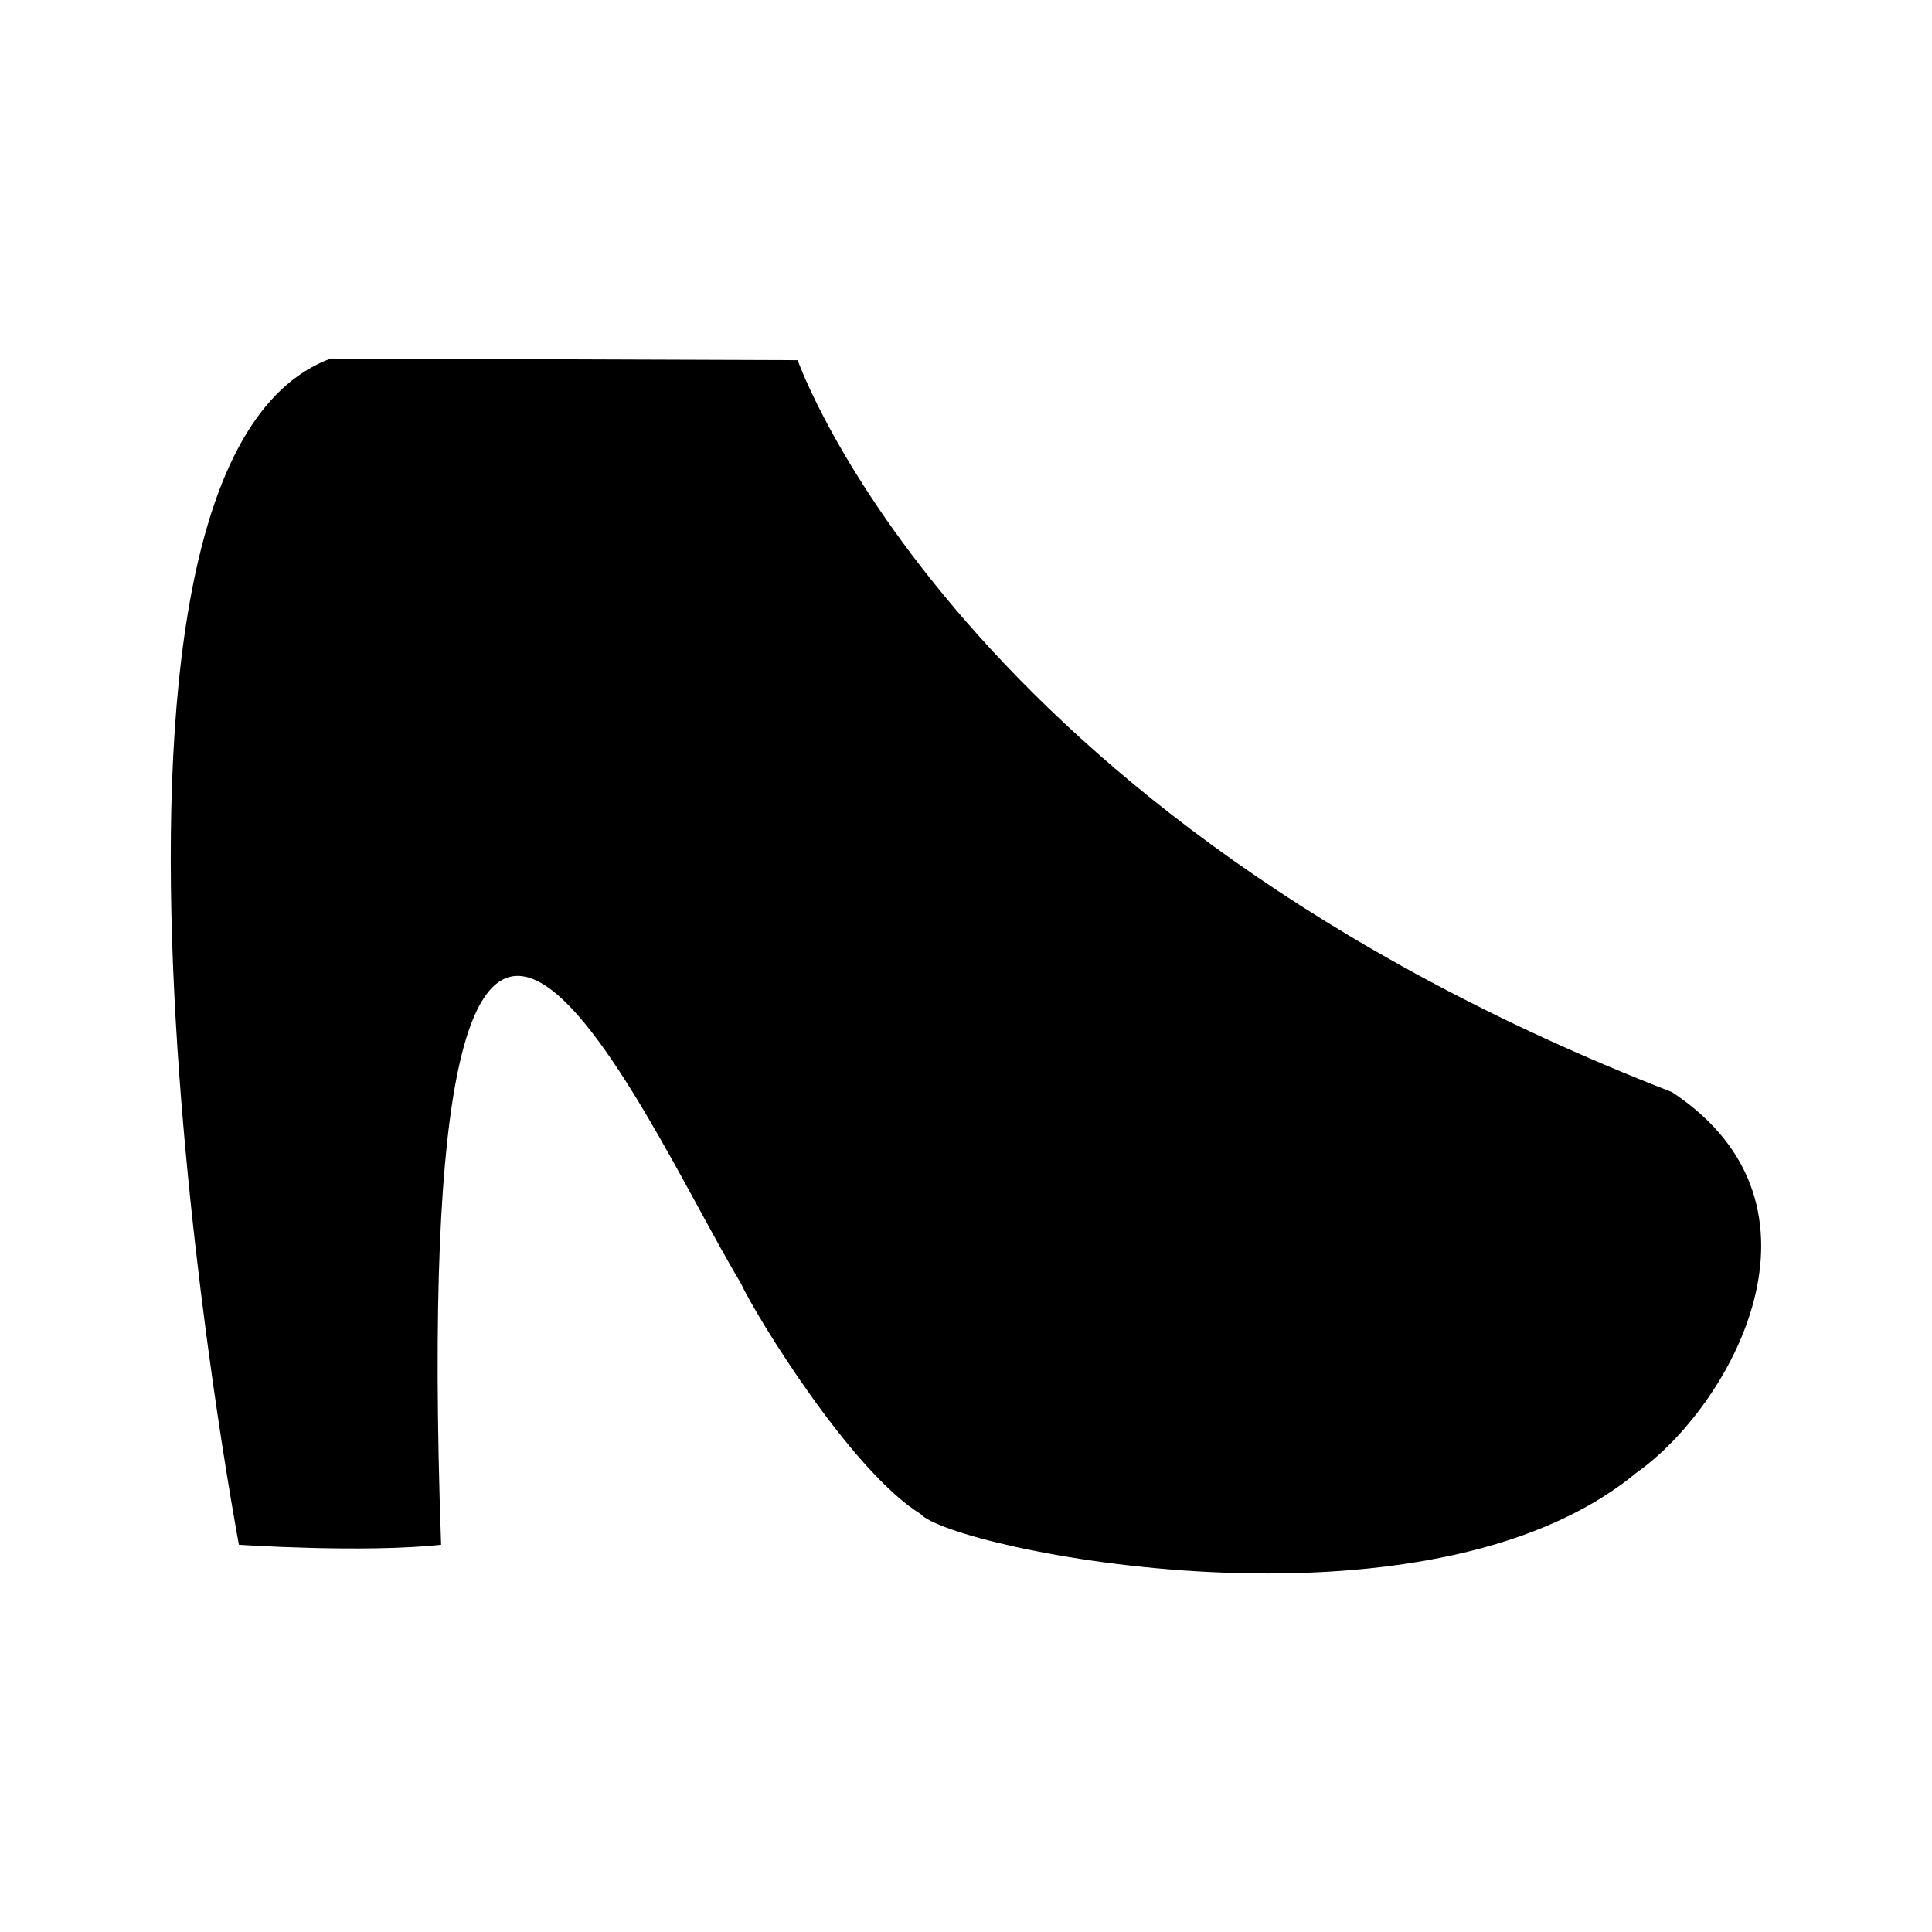 <?xml version="1.0" encoding="UTF-8"?>
<!-- Uploaded to: SVG Repo, www.svgrepo.com, Generator: SVG Repo Mixer Tools -->
<svg fill="#000000" width="800px" height="800px" version="1.1" viewBox="144 144 512 512" xmlns="http://www.w3.org/2000/svg">
 <path d="m587.13 433.43c-189.75-73.676-231.74-193.98-231.74-193.98l-123.75-0.434c-78.137 29.004-24.324 314.36-24.324 314.36s32.949 2.223 53.586 0c-9.16-259.87 52.301-114.59 79.414-69.324 3.965 8.613 29.141 49.707 47.648 61.176 8.141 9.266 133.8 35.434 189.75-10.977 24.297-17.051 55.328-70.43 9.406-100.82z"/>
</svg>